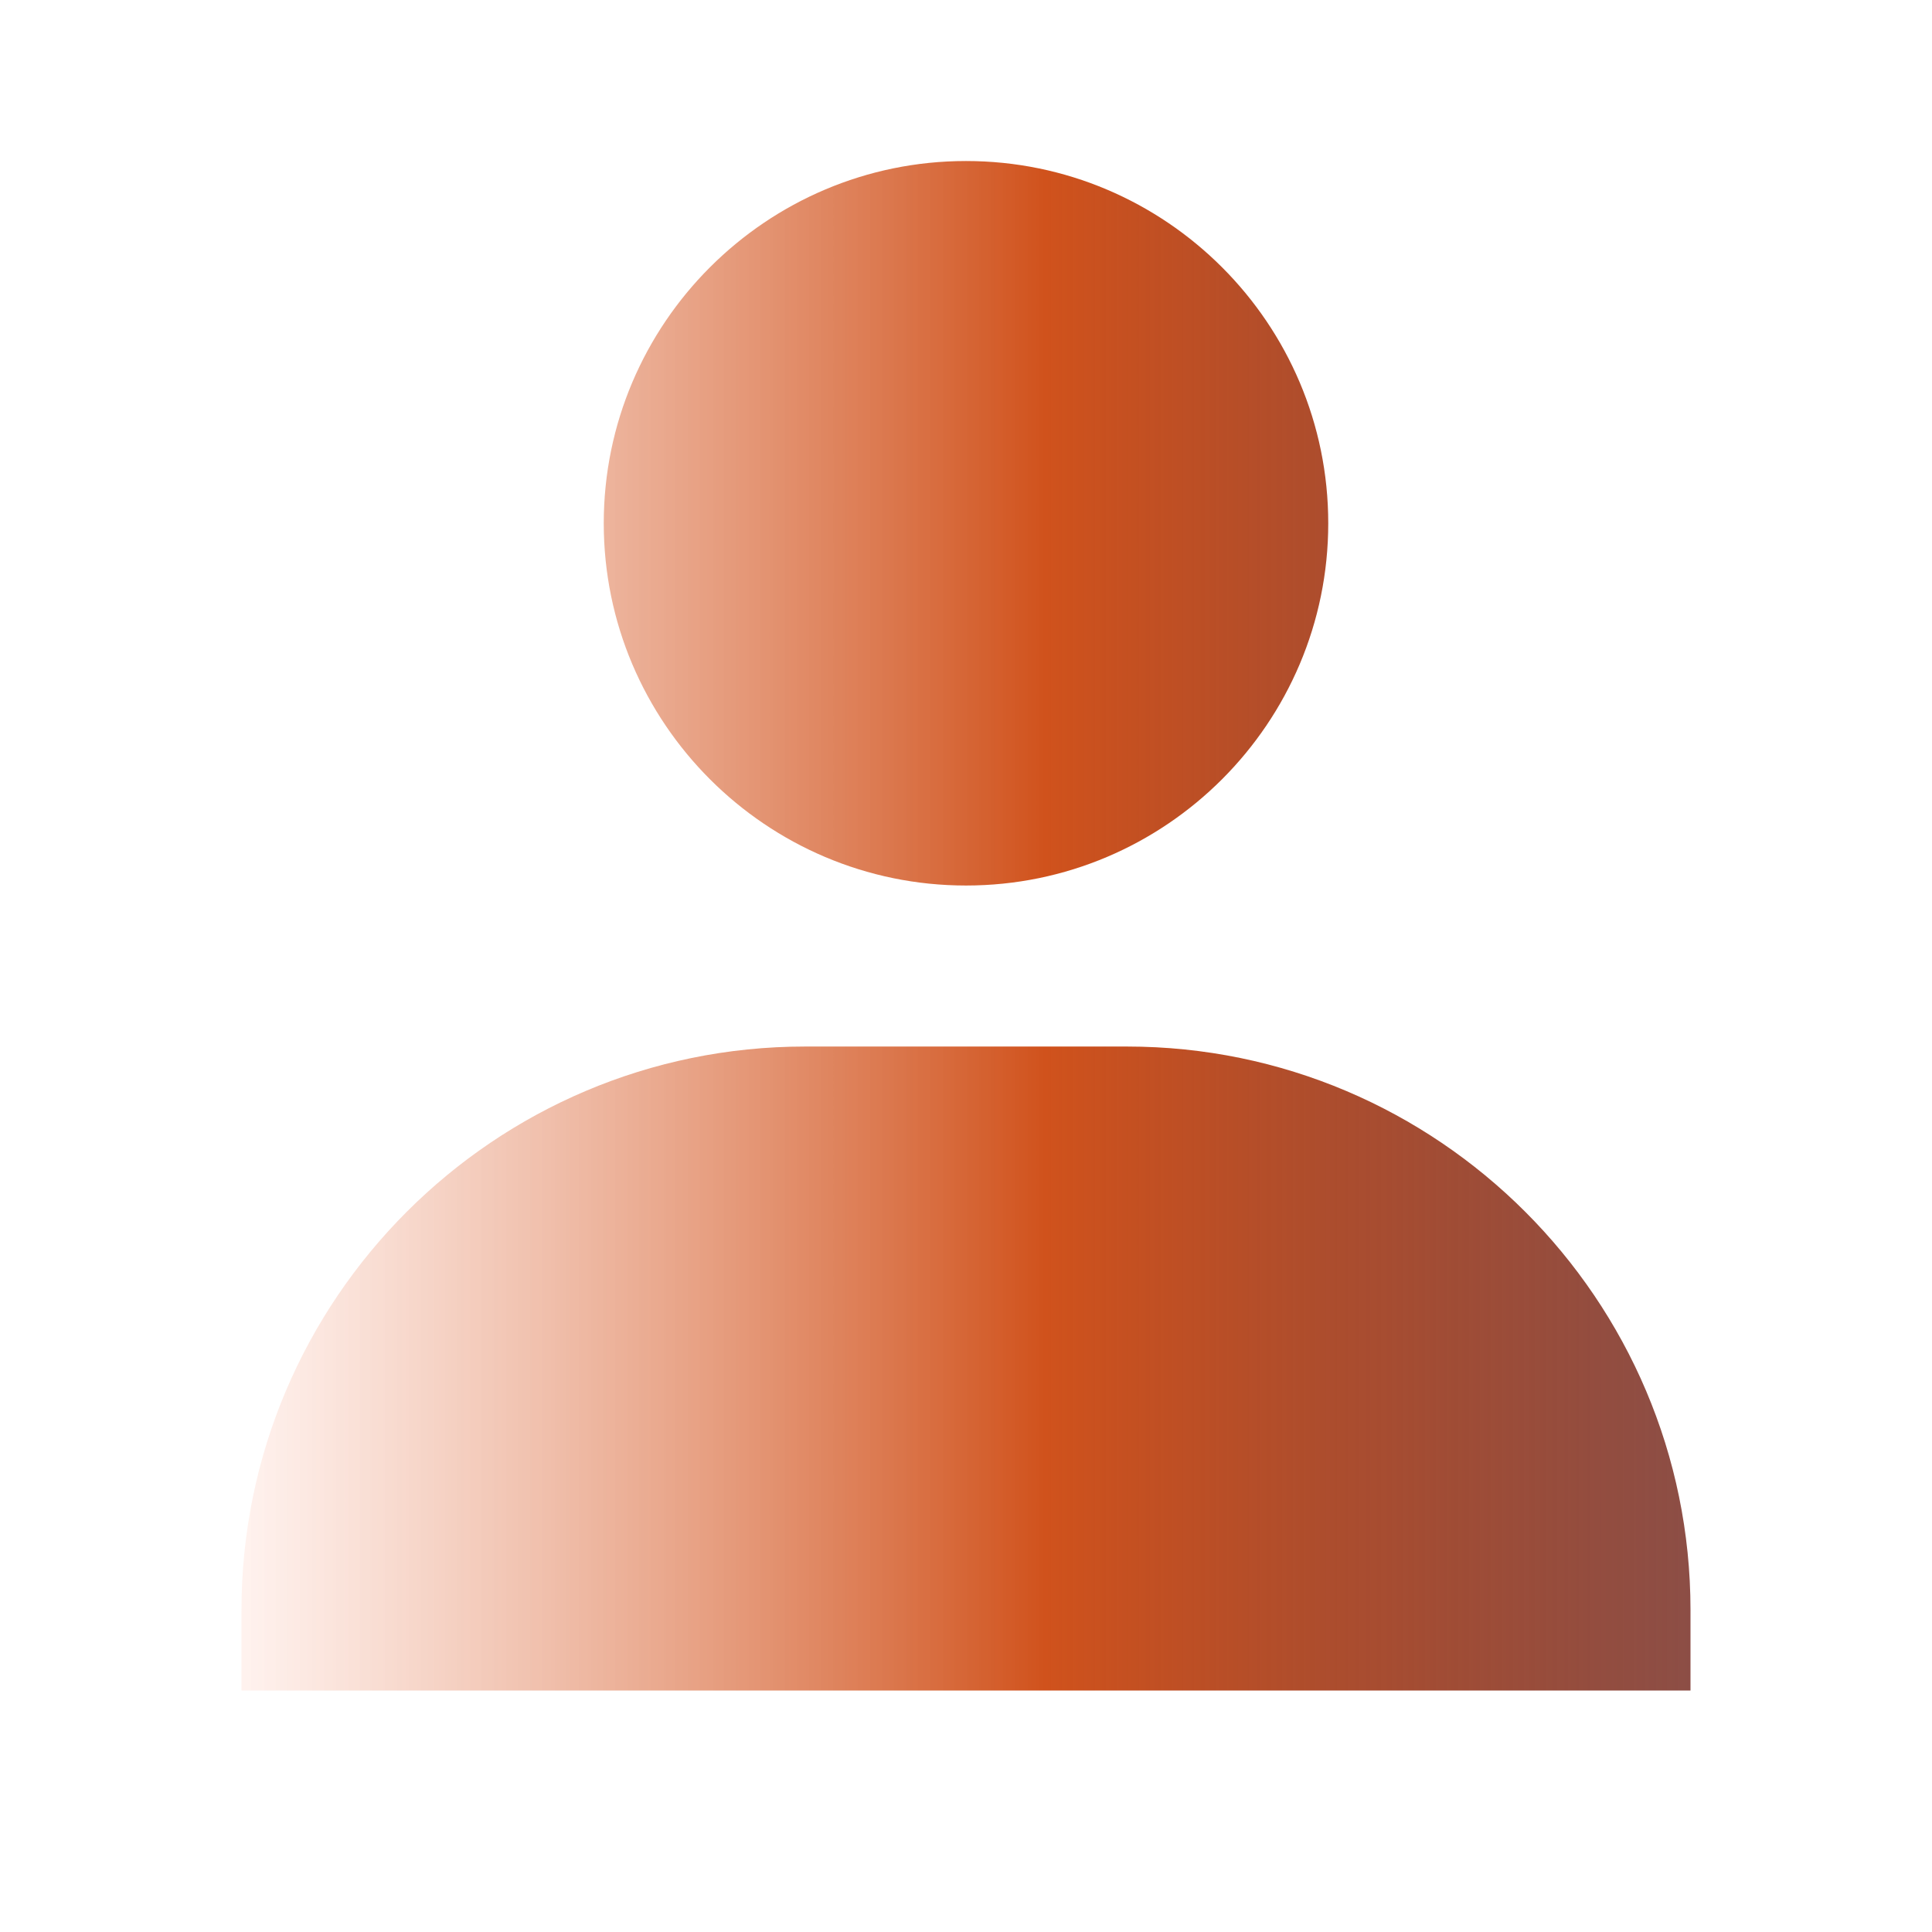 <svg xmlns="http://www.w3.org/2000/svg" width="32" height="32" viewBox="0 0 32 32" fill="none"><path d="M10 8.667C10 11.975 12.692 14.667 16 14.667C19.308 14.667 22 11.975 22 8.667C22 5.359 19.308 2.667 16 2.667C12.692 2.667 10 5.359 10 8.667ZM26.667 28H28V26.667C28 21.522 23.812 17.334 18.667 17.334H13.333C8.187 17.334 4 21.522 4 26.667V28H26.667Z" fill="url(#paint0_linear_117_171)"></path><defs><linearGradient id="paint0_linear_117_171" x1="4" y1="15.334" x2="28" y2="15.334" gradientUnits="userSpaceOnUse"><stop stop-color="#FFEEE9" stop-opacity="0.74"></stop><stop offset="0.555" stop-color="#D0521C"></stop><stop offset="1" stop-color="#6A190E" stop-opacity="0.77"></stop></linearGradient></defs></svg>